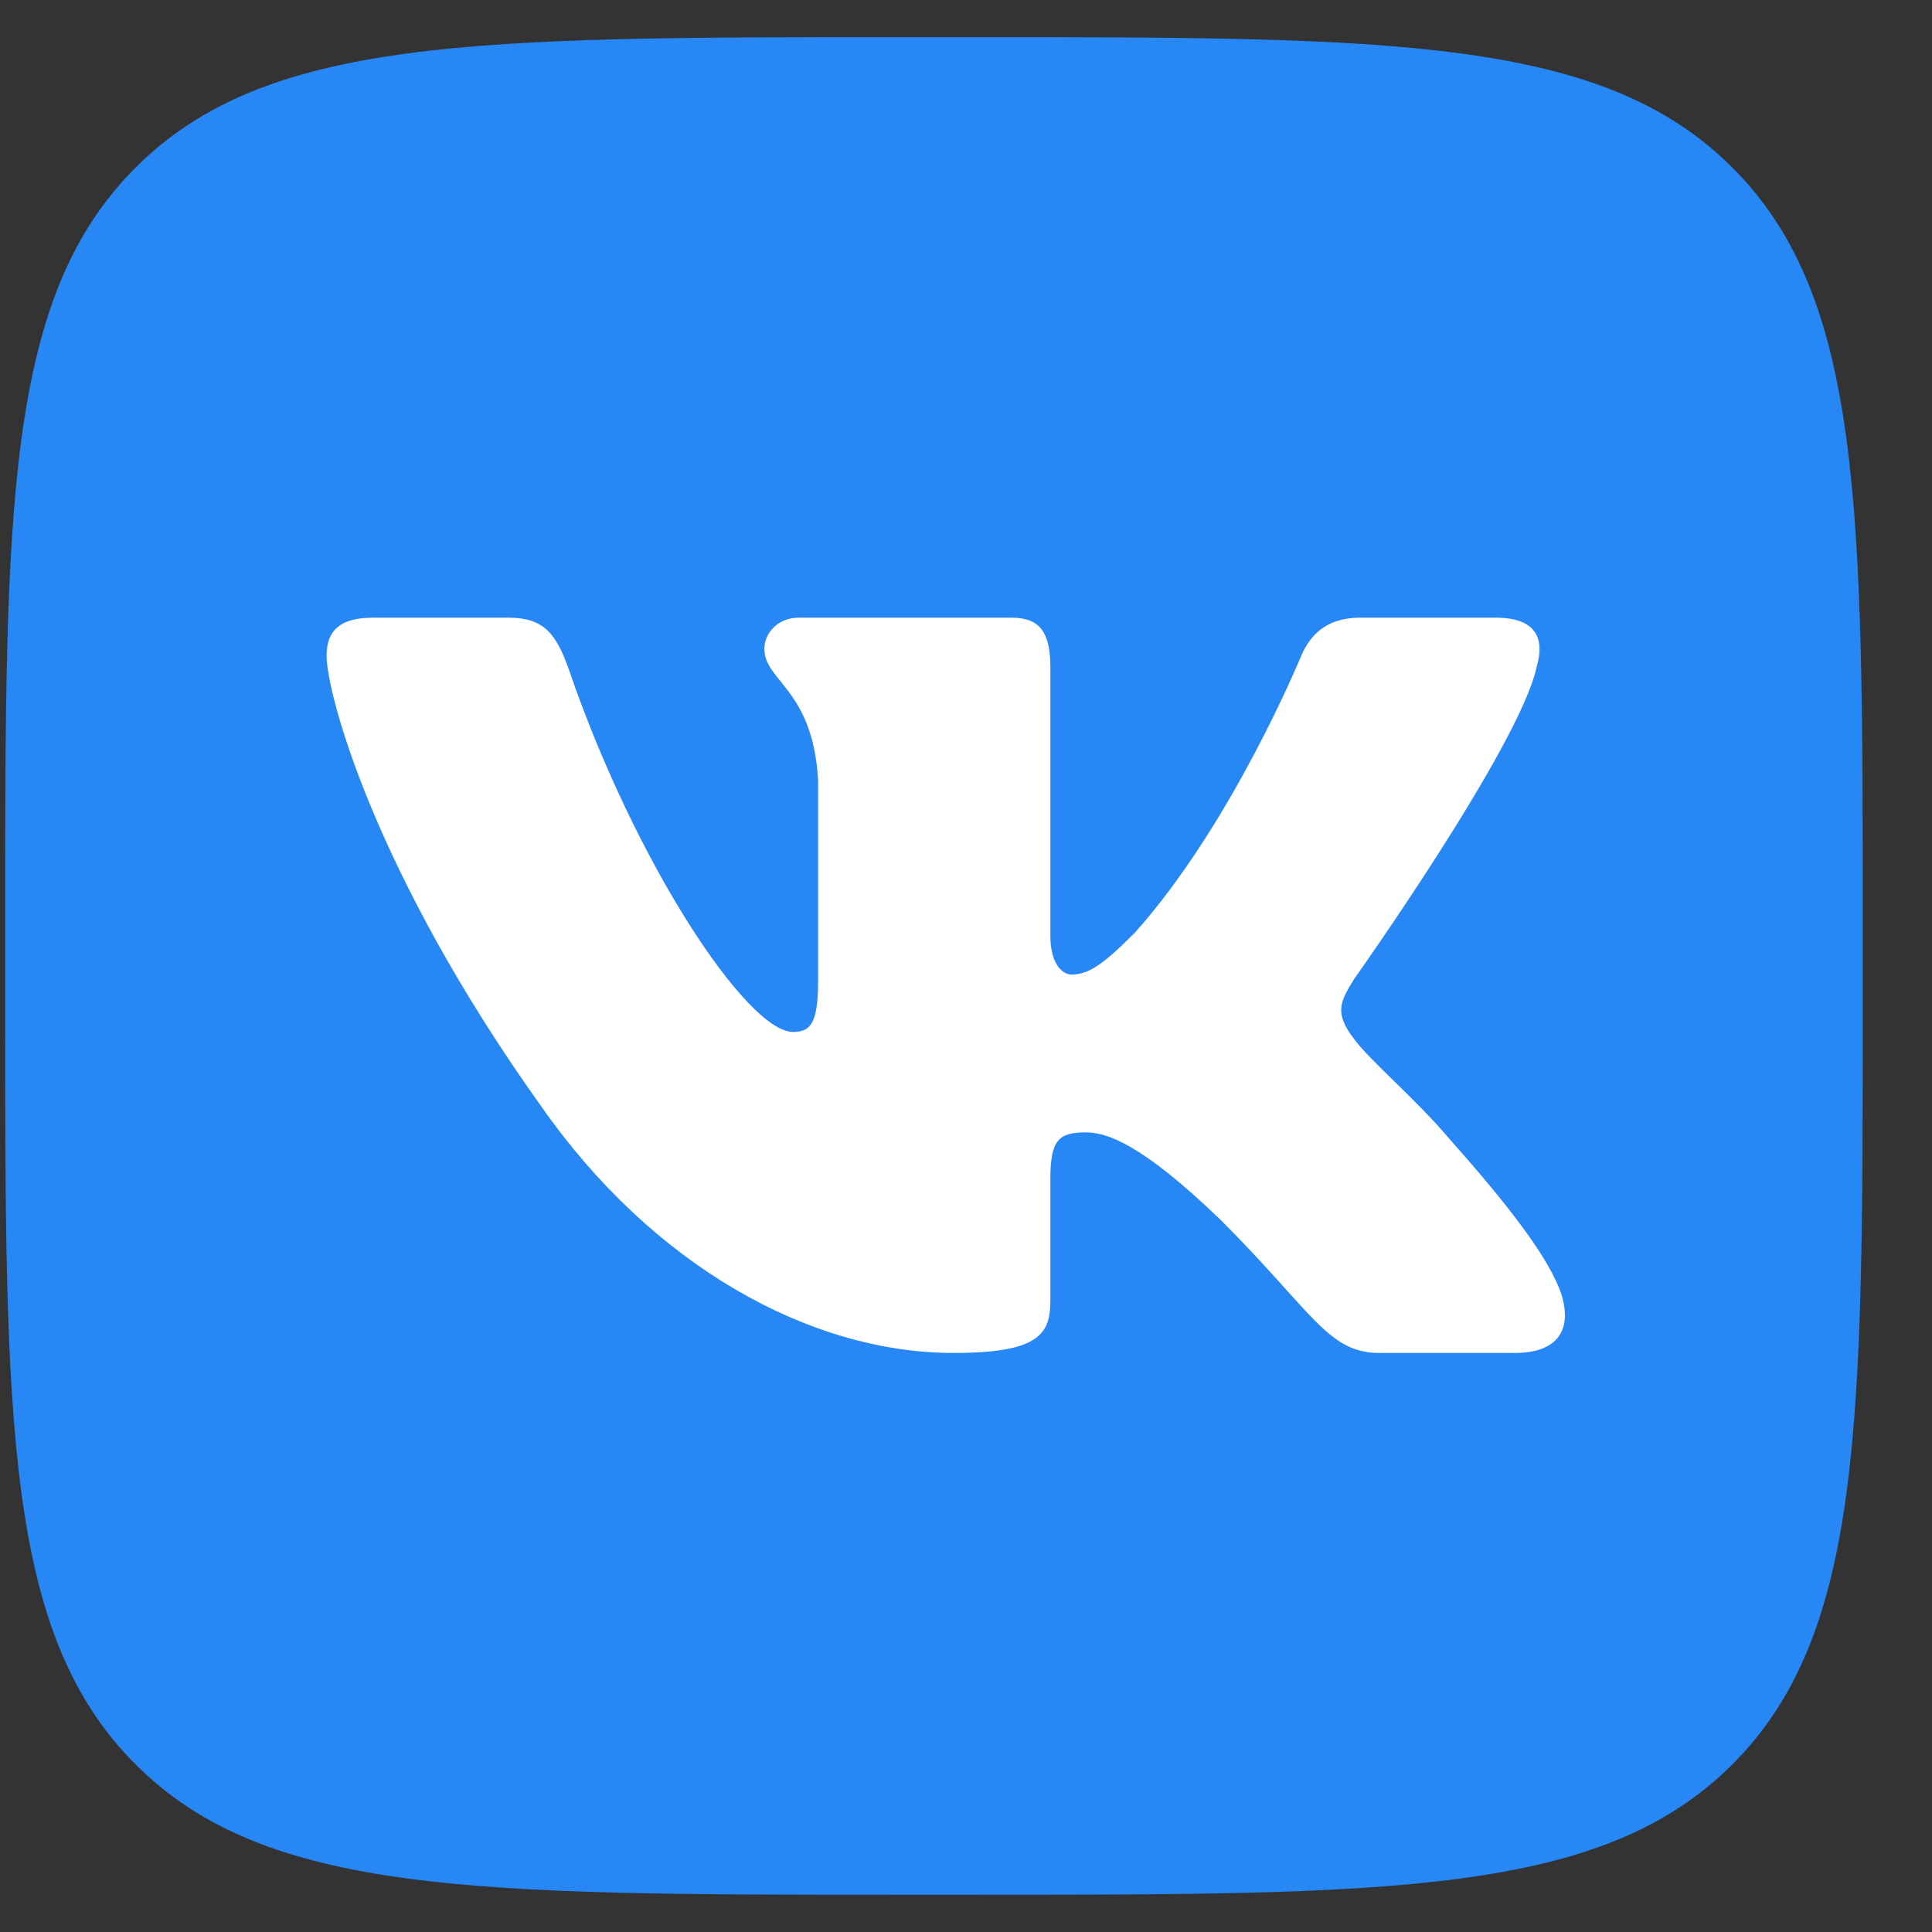 <?xml version="1.0" encoding="UTF-8"?> <svg xmlns="http://www.w3.org/2000/svg" width="24" height="24" viewBox="0 0 24 24" fill="none"><rect x="0" y="0" width="24" height="24" fill="#333333" stroke="none"/> <g clip-path="url(#clip0_101_167)"> <path d="M0.064 11.519C0.064 6.307 0.064 3.701 1.684 2.082C3.303 0.462 5.909 0.462 11.121 0.462H12.083C17.295 0.462 19.901 0.462 21.52 2.082C23.14 3.701 23.14 6.307 23.14 11.519V12.481C23.14 17.693 23.14 20.299 21.52 21.918C19.901 23.537 17.295 23.537 12.083 23.537H11.121C5.909 23.537 3.303 23.537 1.684 21.918C0.064 20.299 0.064 17.693 0.064 12.481L0.064 11.519Z" fill="#2787F5"></path> <path fill-rule="evenodd" clip-rule="evenodd" d="M6.317 7.673H4.634C4.153 7.673 4.057 7.9 4.057 8.149C4.057 8.595 4.627 10.805 6.713 13.729C8.104 15.725 10.063 16.807 11.846 16.807C12.916 16.807 13.048 16.567 13.048 16.153V14.644C13.048 14.163 13.15 14.067 13.488 14.067C13.738 14.067 14.166 14.192 15.164 15.155C16.305 16.295 16.494 16.807 17.135 16.807H18.818C19.299 16.807 19.54 16.567 19.401 16.093C19.249 15.62 18.704 14.934 17.982 14.121C17.589 13.657 17.001 13.158 16.823 12.909C16.573 12.588 16.644 12.445 16.823 12.16C16.823 12.16 18.873 9.272 19.087 8.292C19.194 7.935 19.087 7.673 18.578 7.673H16.895C16.467 7.673 16.27 7.9 16.163 8.149C16.163 8.149 15.307 10.235 14.095 11.589C13.702 11.982 13.524 12.106 13.31 12.106C13.203 12.106 13.048 11.982 13.048 11.625V8.292C13.048 7.864 12.924 7.673 12.567 7.673H9.923C9.655 7.673 9.495 7.872 9.495 8.06C9.495 8.466 10.101 8.559 10.163 9.7V12.178C10.163 12.721 10.065 12.819 9.851 12.819C9.281 12.819 7.893 10.725 7.07 8.327C6.909 7.862 6.747 7.673 6.317 7.673Z" fill="white"></path> </g> <defs> <clipPath id="clip0_101_167"> <rect width="23.075" height="23.075" fill="white" transform="translate(0.064 0.462)"></rect> </clipPath> </defs> </svg> 